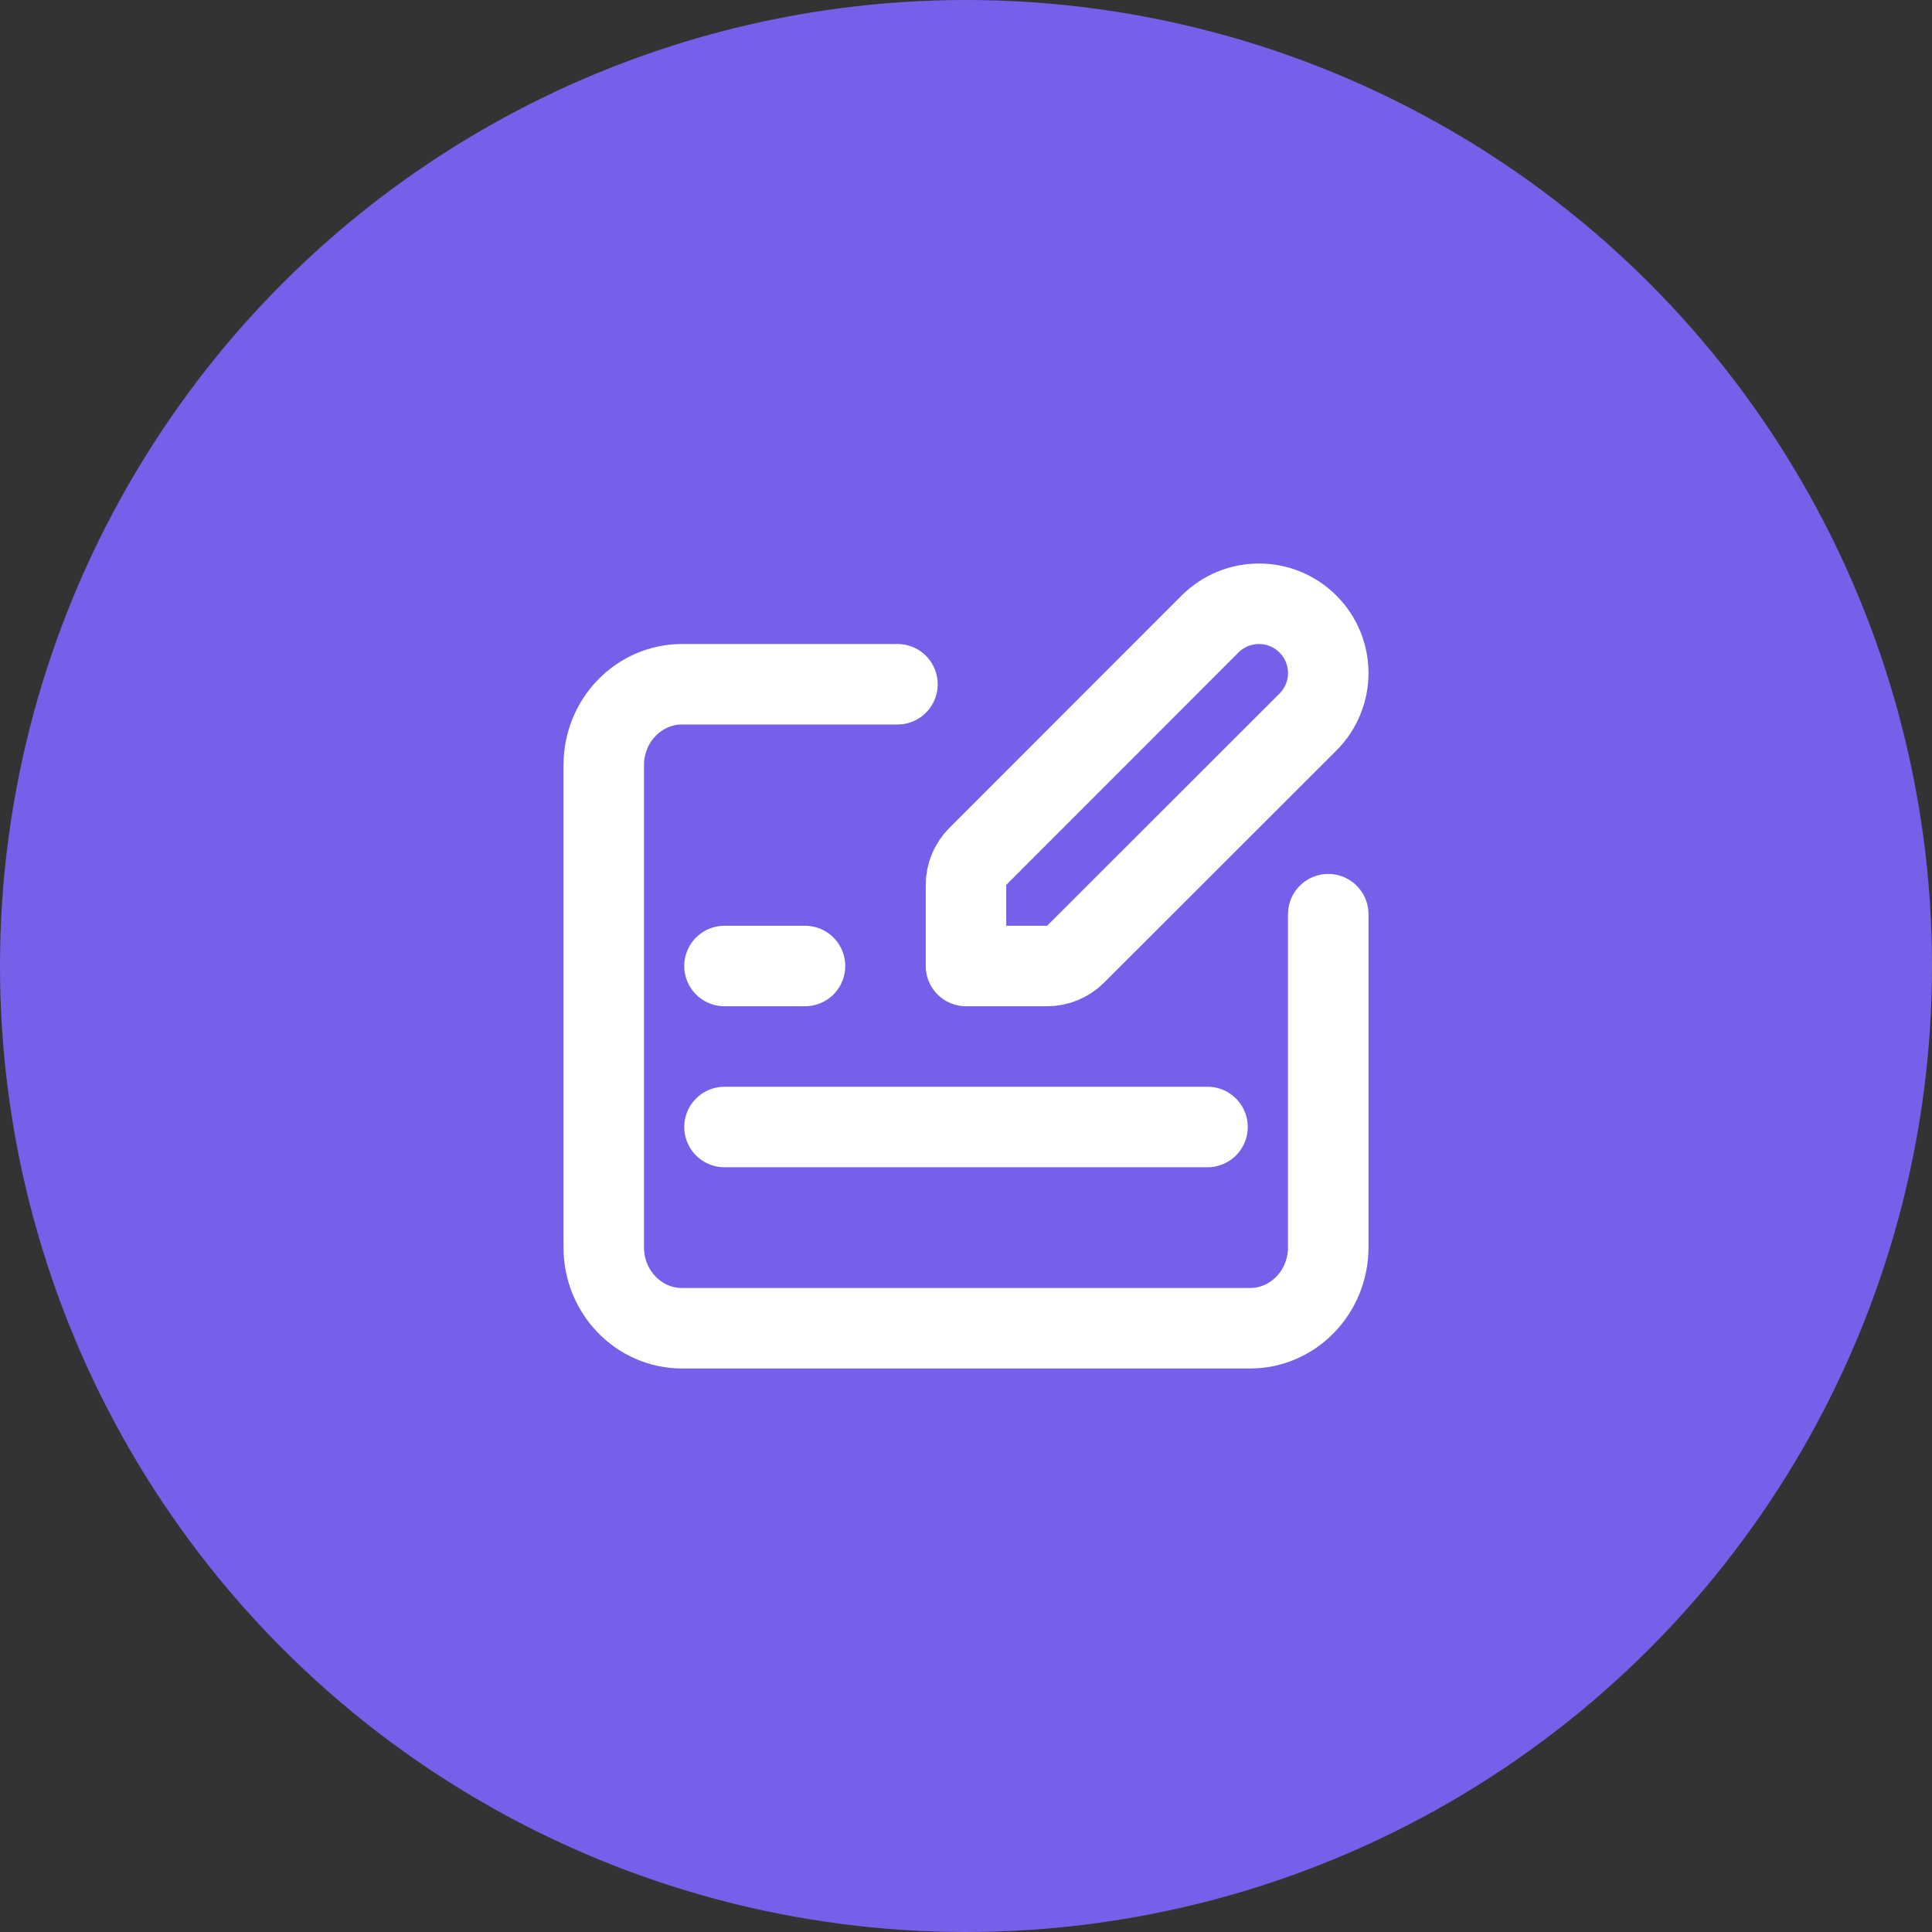 <svg width="48" height="48" viewBox="0 0 48 48" fill="none" xmlns="http://www.w3.org/2000/svg">
<rect x="0" y="0" width="48" height="48" fill="#333333" stroke="none"/>
<circle cx="24" cy="24" r="24" fill="#7561E9"/>
<path d="M33 22.713V30.989C33 32.1 32.129 33 31.054 33H16.946C15.871 33 15 32.1 15 30.99V19.01C15 17.9 15.871 17 16.946 17H22.297" stroke="white" stroke-width="2" stroke-linecap="round" stroke-linejoin="round"/>
<path fill-rule="evenodd" clip-rule="evenodd" d="M30.062 15.505C30.734 14.833 31.824 14.832 32.496 15.505V15.505C33.168 16.177 33.168 17.267 32.495 17.939L26.721 23.708C26.534 23.895 26.28 24 26.015 24H24V21.985C24 21.72 24.105 21.466 24.293 21.278L30.062 15.505V15.505Z" stroke="white" stroke-width="2" stroke-linecap="round" stroke-linejoin="round"/>
<path d="M20 24H18" stroke="white" stroke-width="2" stroke-linecap="round" stroke-linejoin="round"/>
<path d="M18 28H30" stroke="white" stroke-width="2" stroke-linecap="round" stroke-linejoin="round"/>
</svg>
